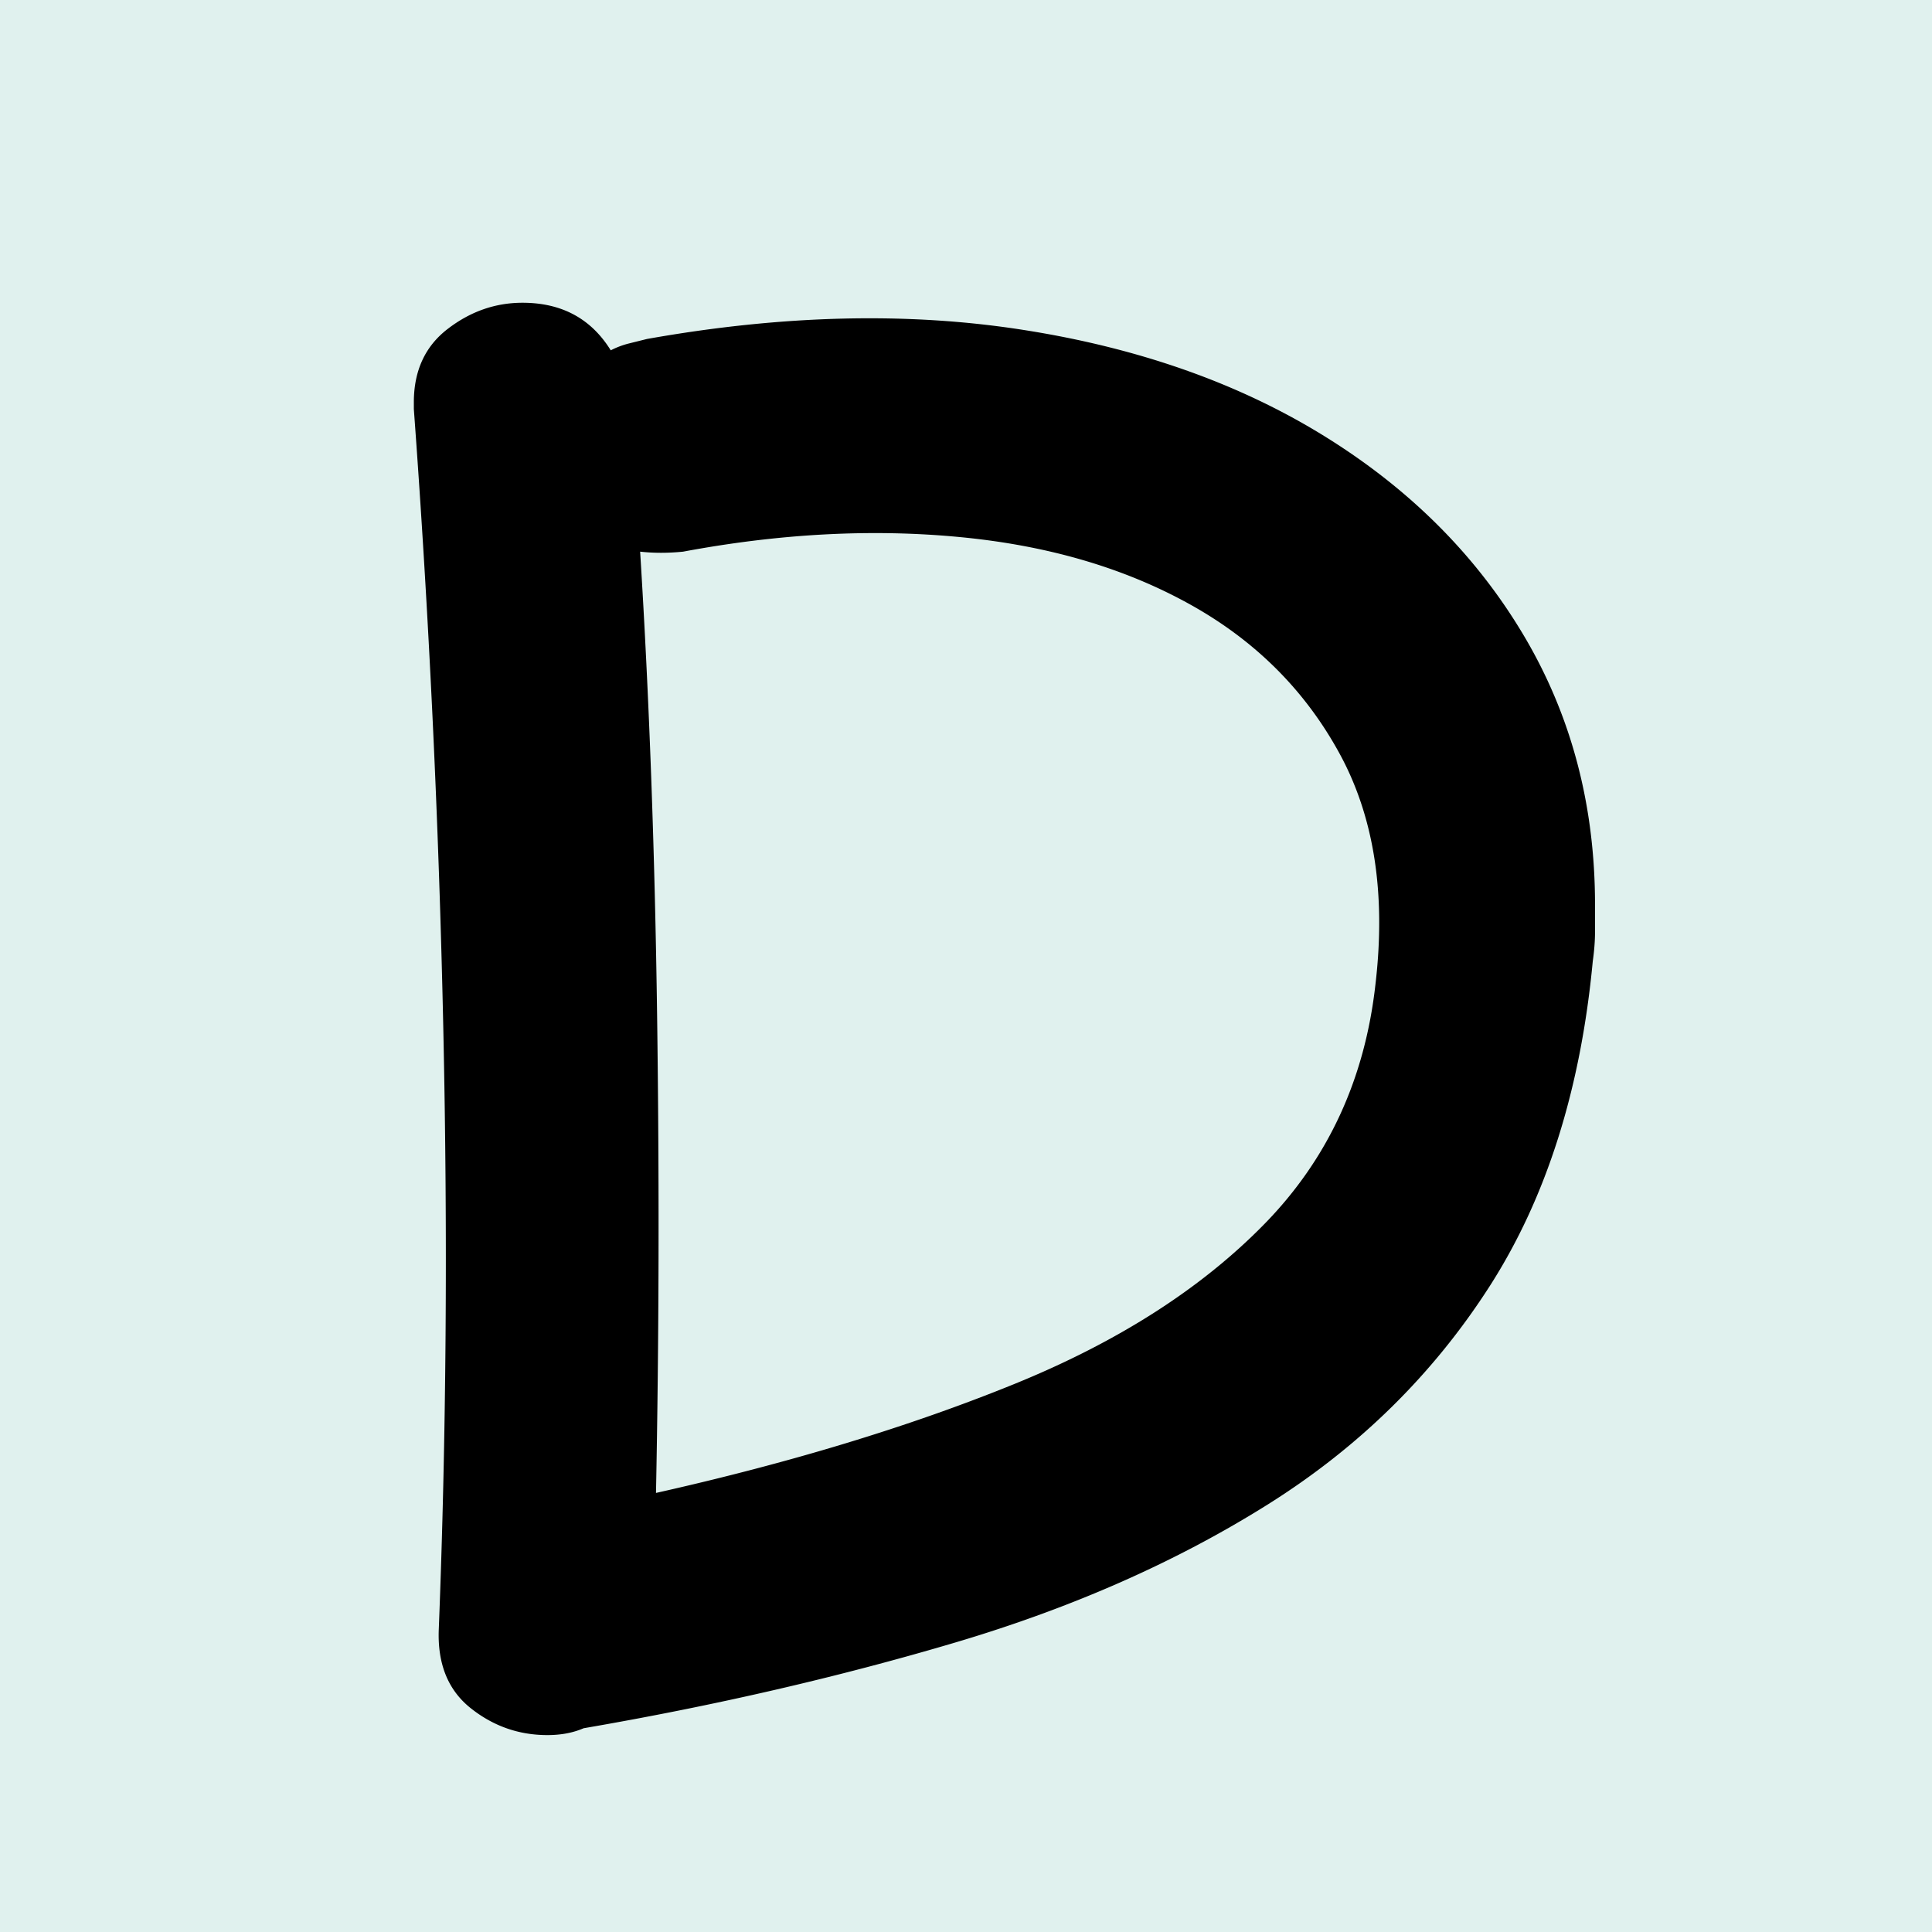 <?xml version="1.0" encoding="UTF-8"?>
<svg data-bbox="-37.5 -37.5 450 450" height="500" viewBox="0 0 375 375" width="500" xmlns="http://www.w3.org/2000/svg" data-type="color">
    <g>
        <path fill="#ffffff" d="M412.5-37.5v450h-450v-450z" data-color="1"/>
        <path fill="#e0f1ee" d="M412.5-37.5v450h-450v-450z" data-color="2"/>
        <path d="M309.156 186.576q-3.518 37.332-19.984 63.032-16.47 25.688-43.047 42.375-26.566 16.688-60.61 26.796-34.03 10.098-72.234 16.672-3.082 1.33-7.031 1.328-8.345.002-14.938-5.265-6.58-5.28-6.14-15.375 2.186-55.782.875-116.39a2318 2318 0 0 0-5.72-120.345v-1.312q-.002-9.216 6.595-14.266 6.59-5.062 14.5-5.062 11.403 0 17.125 9.234a16.5 16.5 0 0 1 3.515-1.328l3.516-.875c26.344-4.687 50.71-5.27 73.11-1.75q33.608 5.267 58.421 20.64 24.812 15.363 38.64 38.641 13.842 23.286 13.844 52.266v5.266q-.002 2.642-.437 5.718m-176.562-79.5q-4.395.44-8.344 0c1.758 28.118 2.86 58.203 3.297 90.266q.655 48.082-.22 92.437 39.093-8.777 69.392-21.078 30.31-12.293 48.75-31.172 18.45-18.889 21.515-46.562 3.075-26.356-7.031-44.797-10.096-18.449-29.203-28.984-19.096-10.547-44.578-12.953-25.47-2.42-53.578 2.843m0 0" fill="#000000" data-color="3"/>
    </g>
</svg>
